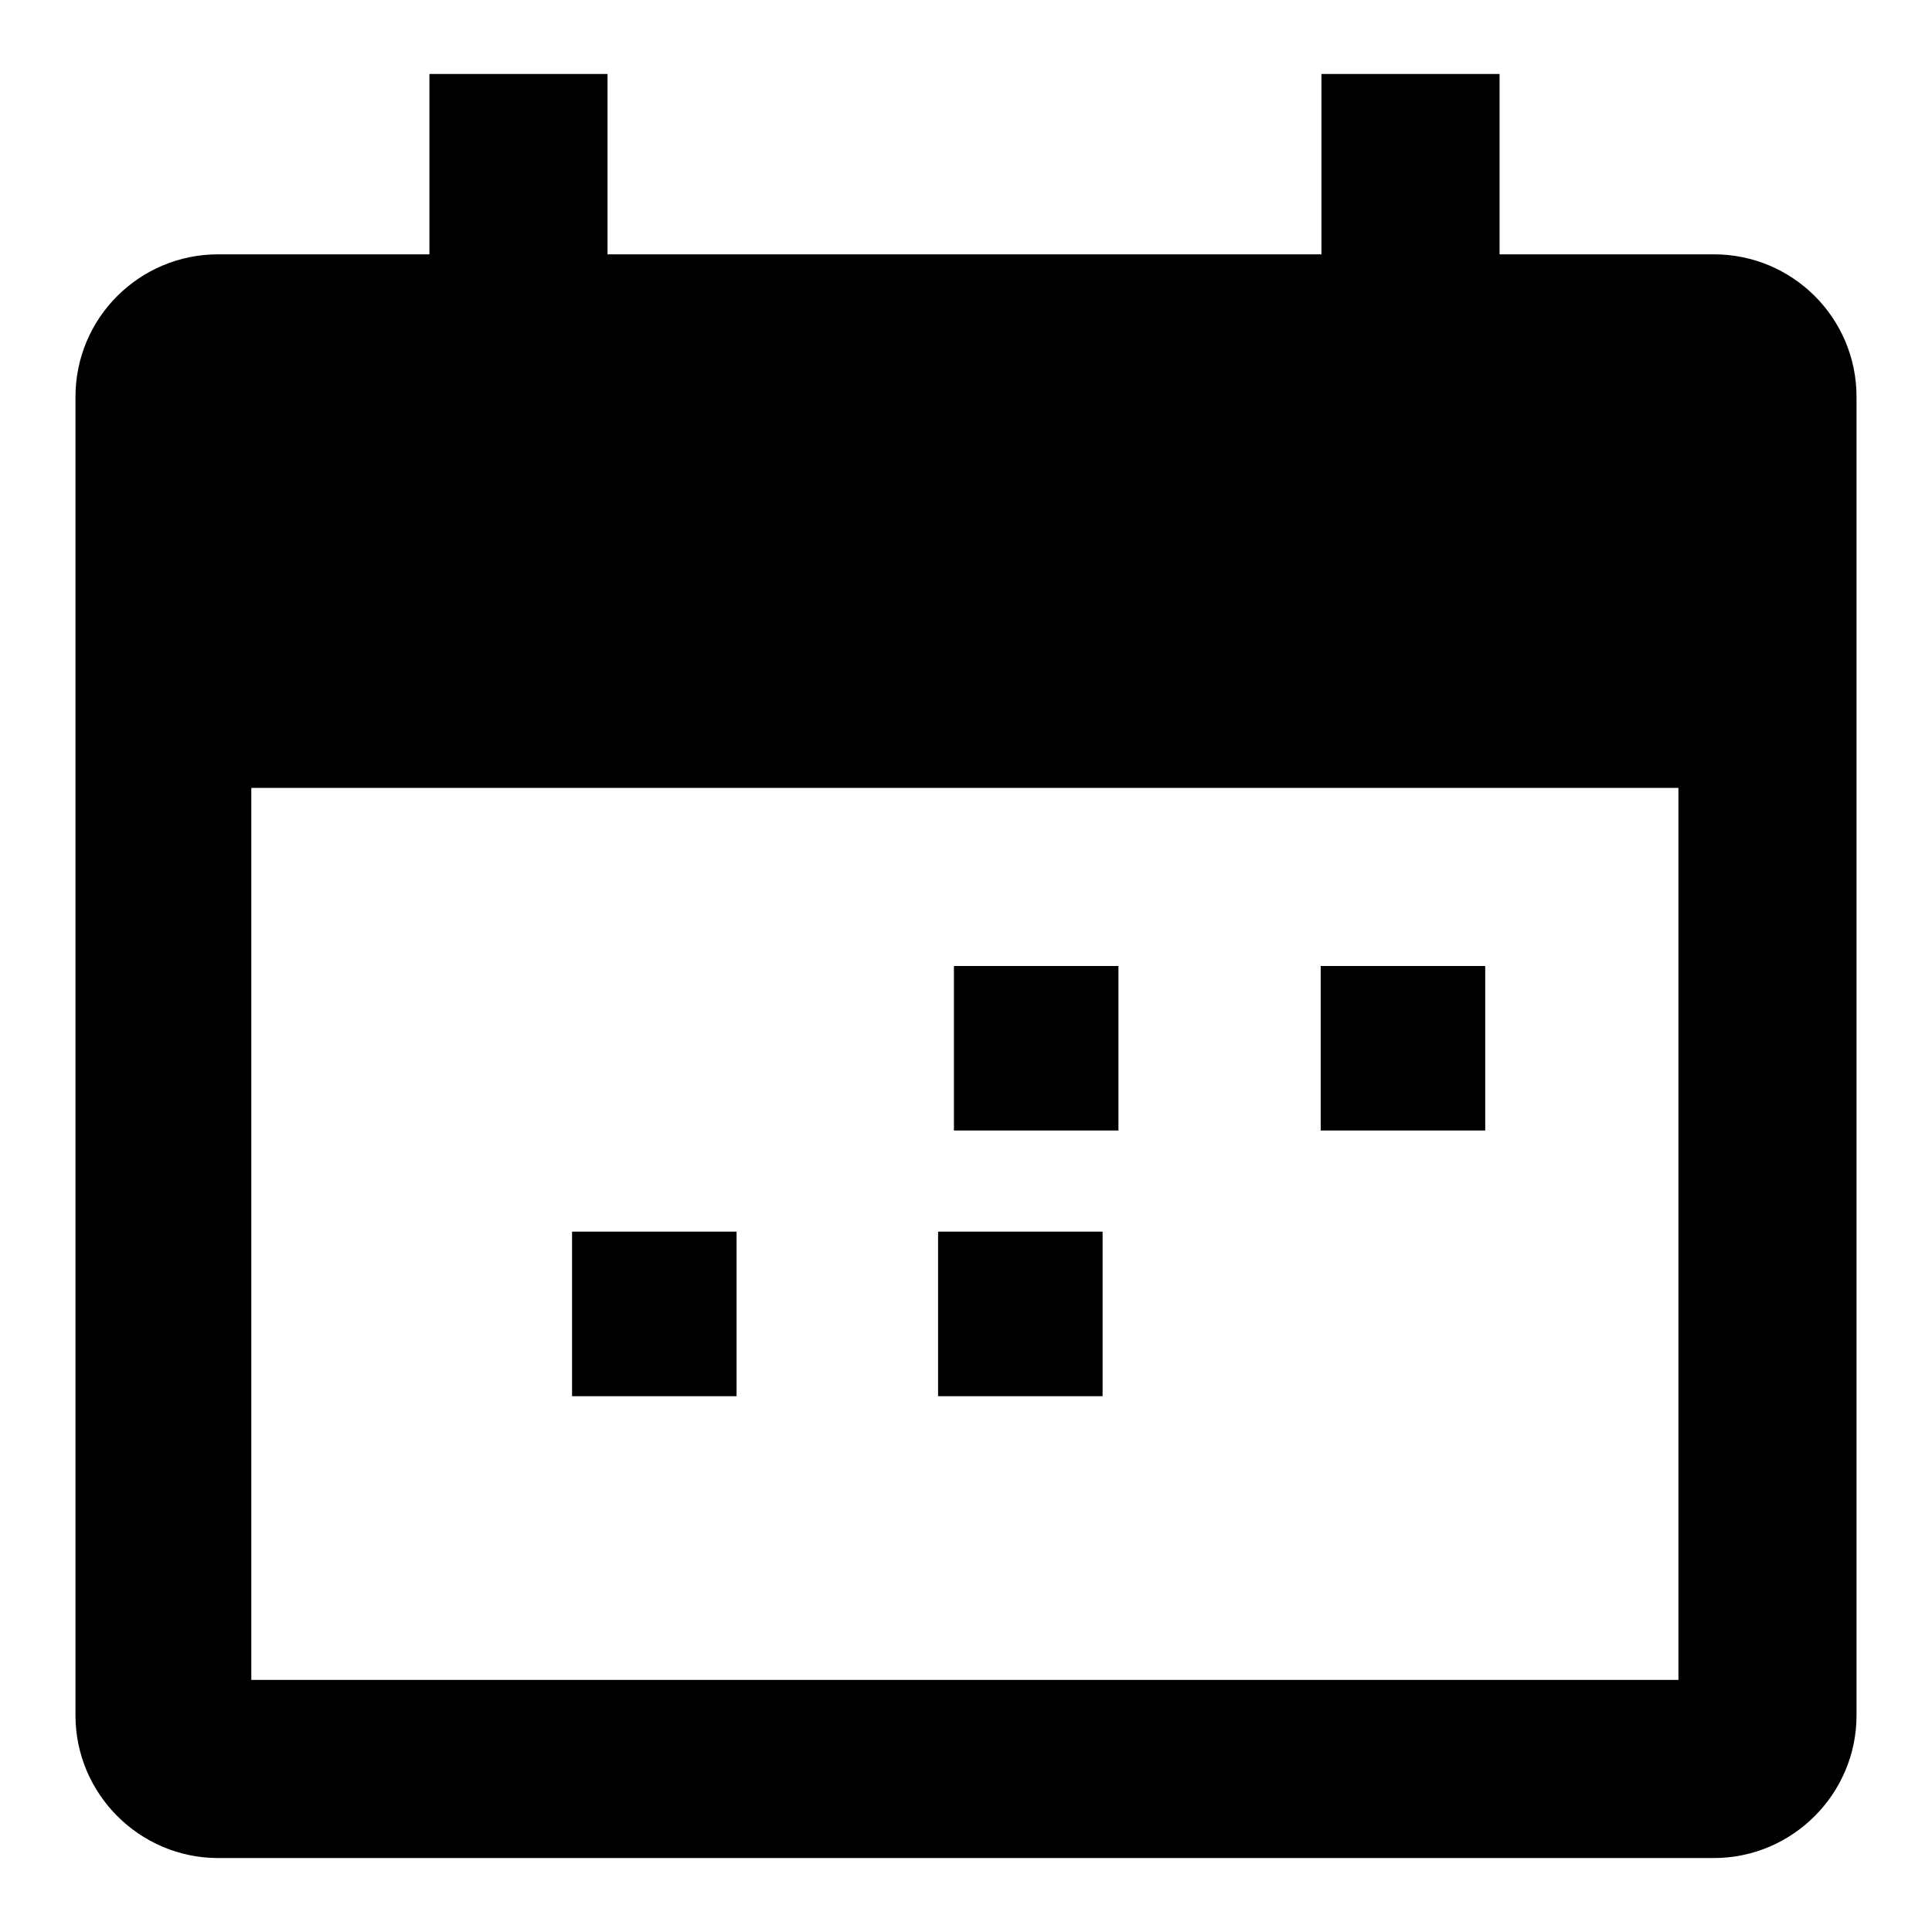 <?xml version="1.0" encoding="utf-8"?>
<!-- Svg Vector Icons : http://www.onlinewebfonts.com/icon -->
<!DOCTYPE svg PUBLIC "-//W3C//DTD SVG 1.1//EN" "http://www.w3.org/Graphics/SVG/1.1/DTD/svg11.dtd">
<svg version="1.1" xmlns="http://www.w3.org/2000/svg" xmlns:xlink="http://www.w3.org/1999/xlink" x="0px" y="0px" viewBox="0 0 256 256" enable-background="new 0 0 256 256" xml:space="preserve">
<g> <path fill="#000000" d="M175,128h21.8v21.8H175V128z M126.4,128h21.8v21.8h-21.8V128z M124.3,163.2h21.8V185h-21.8V163.2z  M75.8,163.2h21.8V185H75.8V163.2z M33.3,57.1h189.1v23.6H33.3V57.1z M227.1,33.7h-28.4V9.8h-23.6v23.9H80.5V9.8H56.9v23.9h-28 C18.5,33.7,10,42.1,10,52.6v174.7c0,10.4,8.5,18.9,18.9,18.9h198.2c10.4,0,18.9-8.5,18.9-18.9V52.6C246,42.1,237.5,33.7,227.1,33.7 z M222.4,222.6H33.3V104.4h189.1V222.6z M222.4,80.7H33.3V57.1h189.1V80.7z"/></g>
</svg>